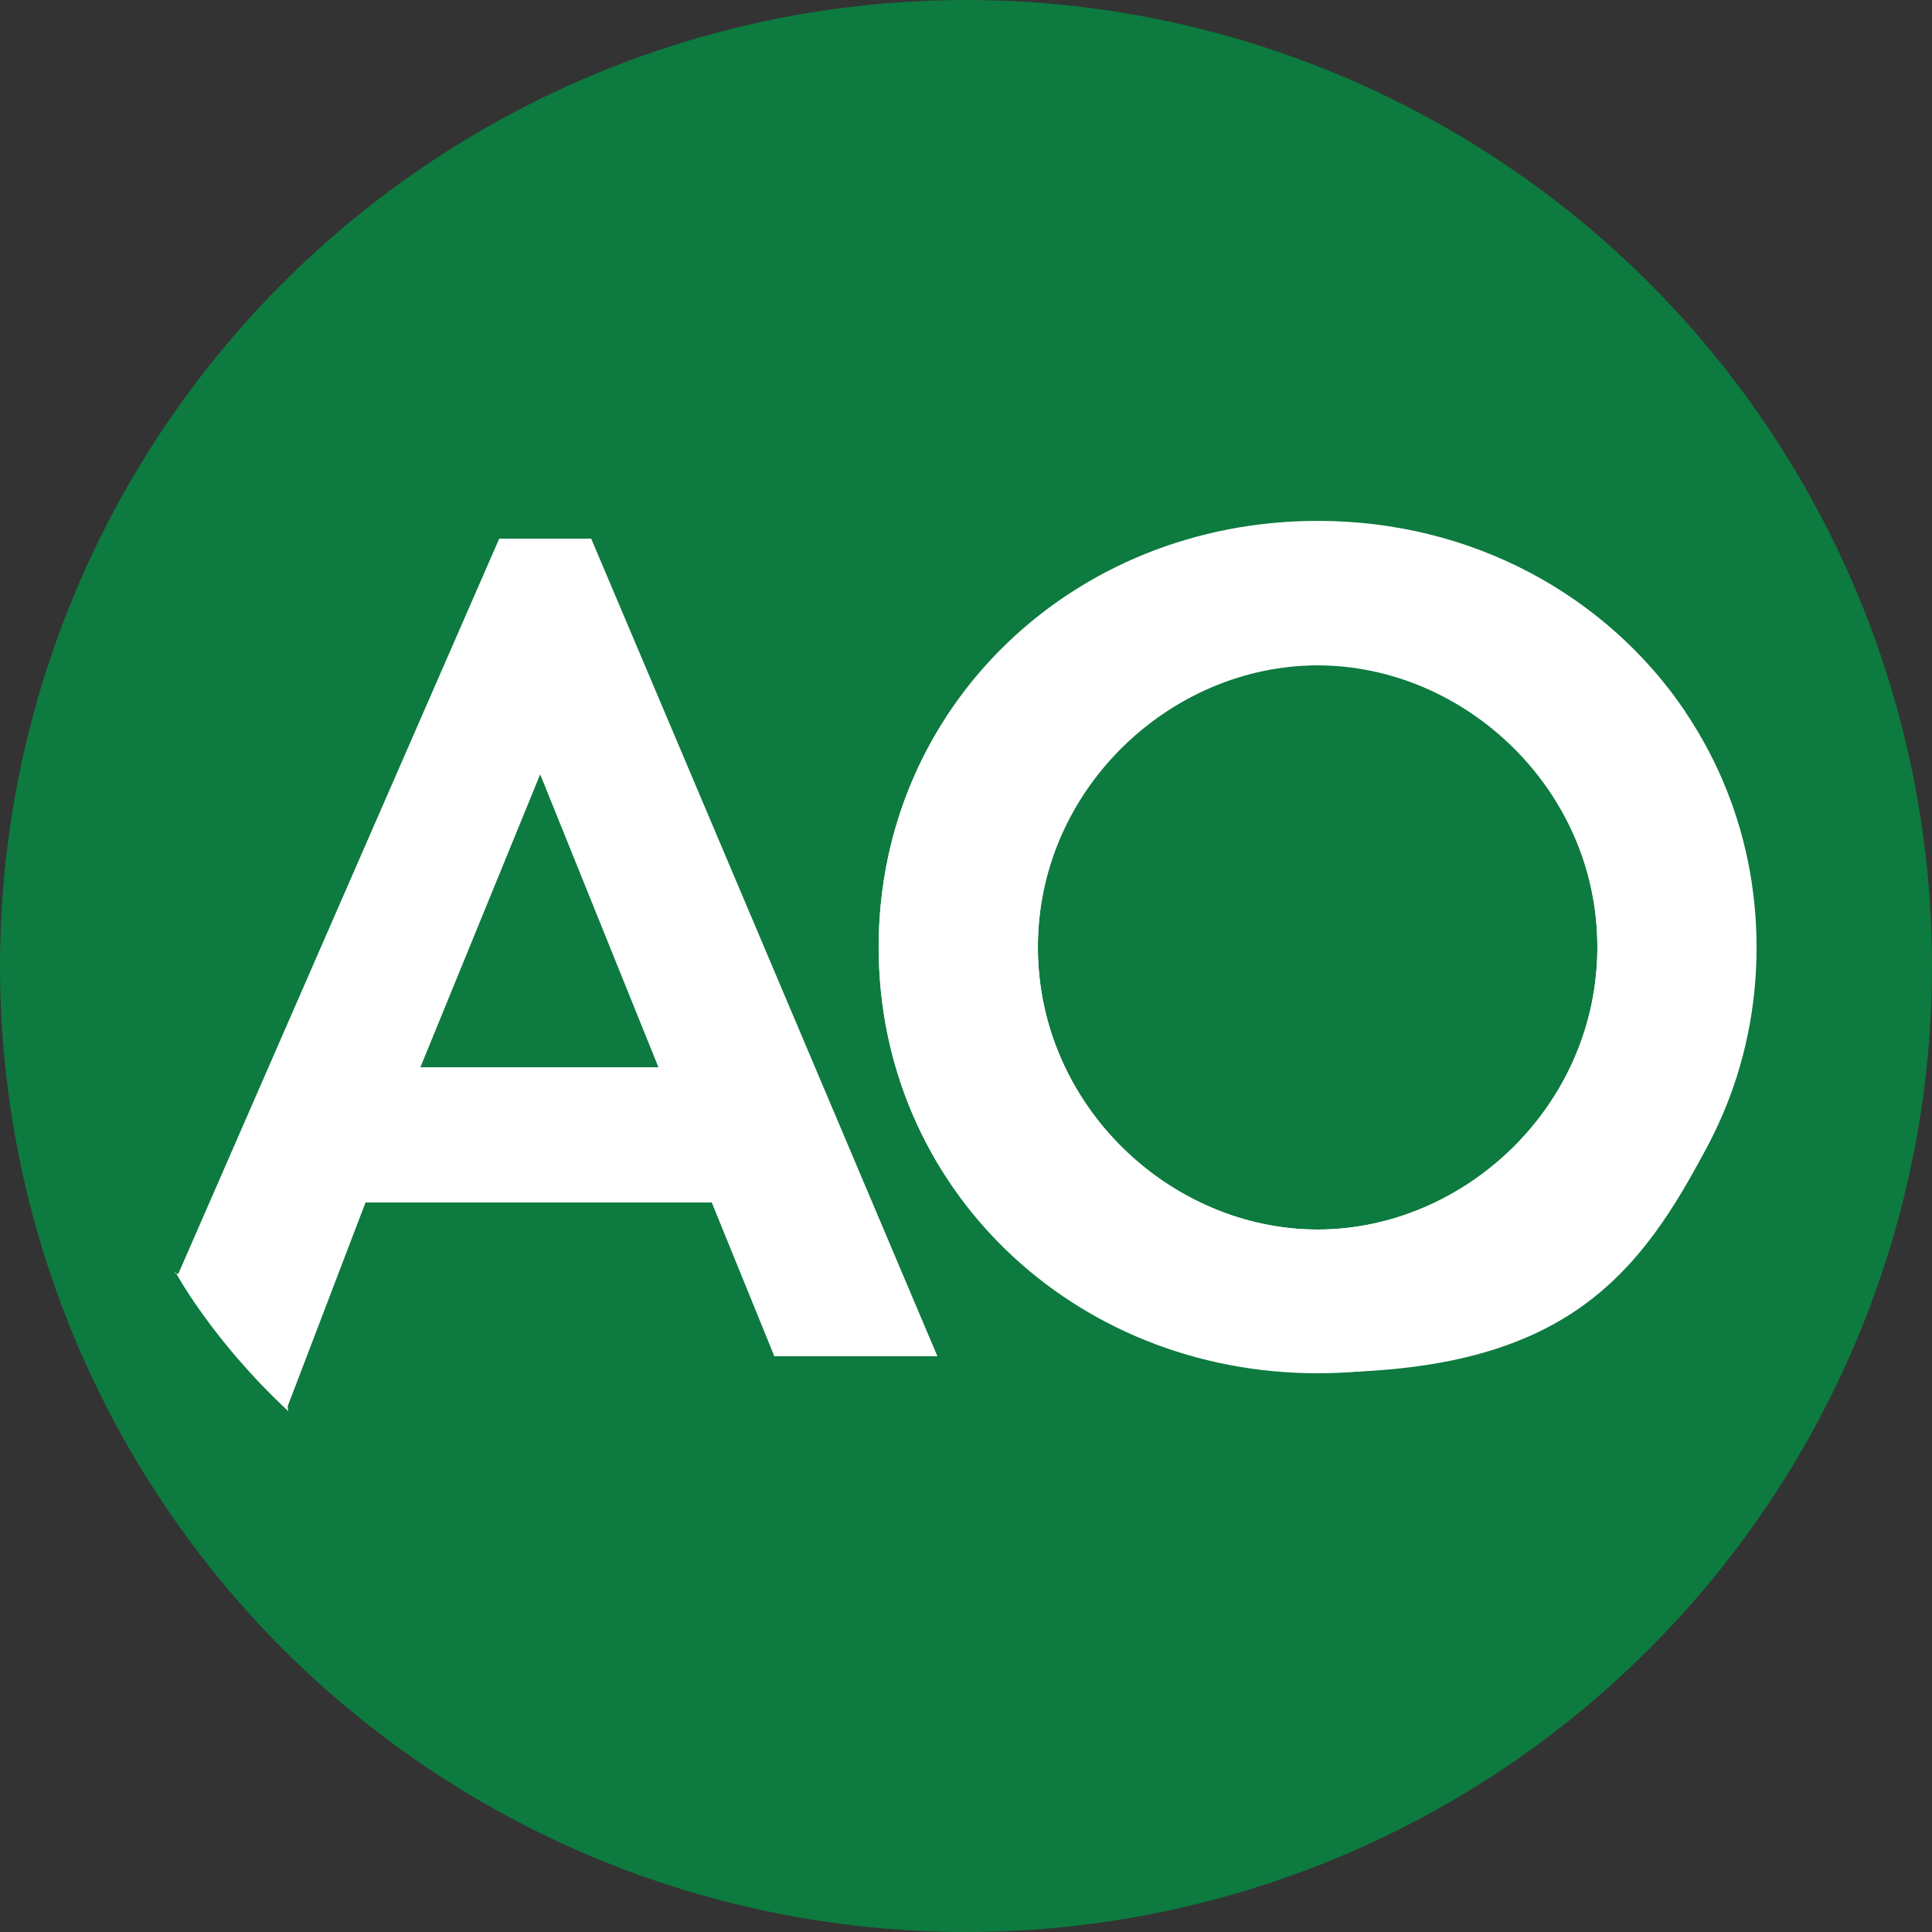 <?xml version="1.0" encoding="UTF-8"?>
<svg xmlns="http://www.w3.org/2000/svg" version="1.1" xmlns:cc="http://creativecommons.org/ns#" xmlns:dc="http://purl.org/dc/elements/1.1/" xmlns:inkscape="http://www.inkscape.org/namespaces/inkscape" xmlns:rdf="http://www.w3.org/1999/02/22-rdf-syntax-ns#" xmlns:sodipodi="http://sodipodi.sourceforge.net/DTD/sodipodi-0.dtd" xmlns:svg="http://www.w3.org/2000/svg" viewBox="0 0 250 250">
  <rect x="0" y="0" width="250" height="250" fill="#333333" stroke="none"/>
  <defs>
    <style>
      .cls-1 {
        fill: #fff;
      }

      .cls-2 {
        fill: #0d7a3f;
      }
    </style>
  </defs>
  <!-- Generator: Adobe Illustrator 28.7.1, SVG Export Plug-In . SVG Version: 1.2.0 Build 142)  -->
  <g>
    <g id="svg2">
      <circle class="cls-2" cx="125" cy="125" r="125"/>
      <sodipodi:namedview id="namedview21" bordercolor="#666666" borderopacity="1" fit-margin-bottom="2" fit-margin-left="2" fit-margin-right="2" fit-margin-top="2" gridtolerance="10" guidetolerance="10" inkscape:current-layer="svg2" inkscape:cx="242.83749" inkscape:cy="66.356268" inkscape:pageopacity="0" inkscape:pageshadow="2" inkscape:window-height="706" inkscape:window-maximized="1" inkscape:window-width="1366" inkscape:window-x="-8" inkscape:window-y="-8" inkscape:zoom="0.99652258" objecttolerance="10" pagecolor="#ffffff" showgrid="false"/>
      <g id="g10">
        <g id="g12">
          <g id="g14">
            <g id="g16">
              <path id="path22" class="cls-1" d="M22.7,164.6s4.7,8.8,14.6,18l-1.9-13.5-12.8-4.4" inkscape:connector-curvature="0"/>
              <path class="cls-1" d="M76.5,69.7h-11.9s-41.6,95.3-41.6,95.3c3.9,6.2,8.7,12,14.1,17.3l10.2-26.7h44.8l8.1,19.9h21.1l-44.8-105.8ZM54.4,138.1l15.5-37.9,15.3,37.9h-30.8Z"/>
              <path class="cls-1" d="M218,92c-10.1-14.9-27.4-24.6-47.5-24.6-31.7,0-56.8,24.1-56.8,55.1s25.1,55.1,56.8,55.1,41.6-12.1,50.9-30.2c2.5-7.5,3.8-15.3,3.8-23.5s-2.5-22-7.2-31.9ZM170.5,159.1c-19,0-36.2-16-36.2-36.5s17.2-36.5,36.2-36.5,36.2,16,36.2,36.5-17.2,36.5-36.2,36.5Z"/>
              <path id="path38" class="cls-1" d="M170.5,159.1c19,0,36.2-16,36.2-36.6s-17.2-36.6-36.2-36.6-36.2,16-36.2,36.6,17.2,36.6,36.2,36.6ZM170.5,67.5c31.7,0,56.8,24.1,56.8,55.1s-25.1,55.1-56.8,55.1-56.8-24.1-56.8-55.1,25.1-55.1,56.8-55.1" inkscape:connector-curvature="0"/>
            </g>
          </g>
        </g>
      </g>
    </g>
  </g>
</svg>